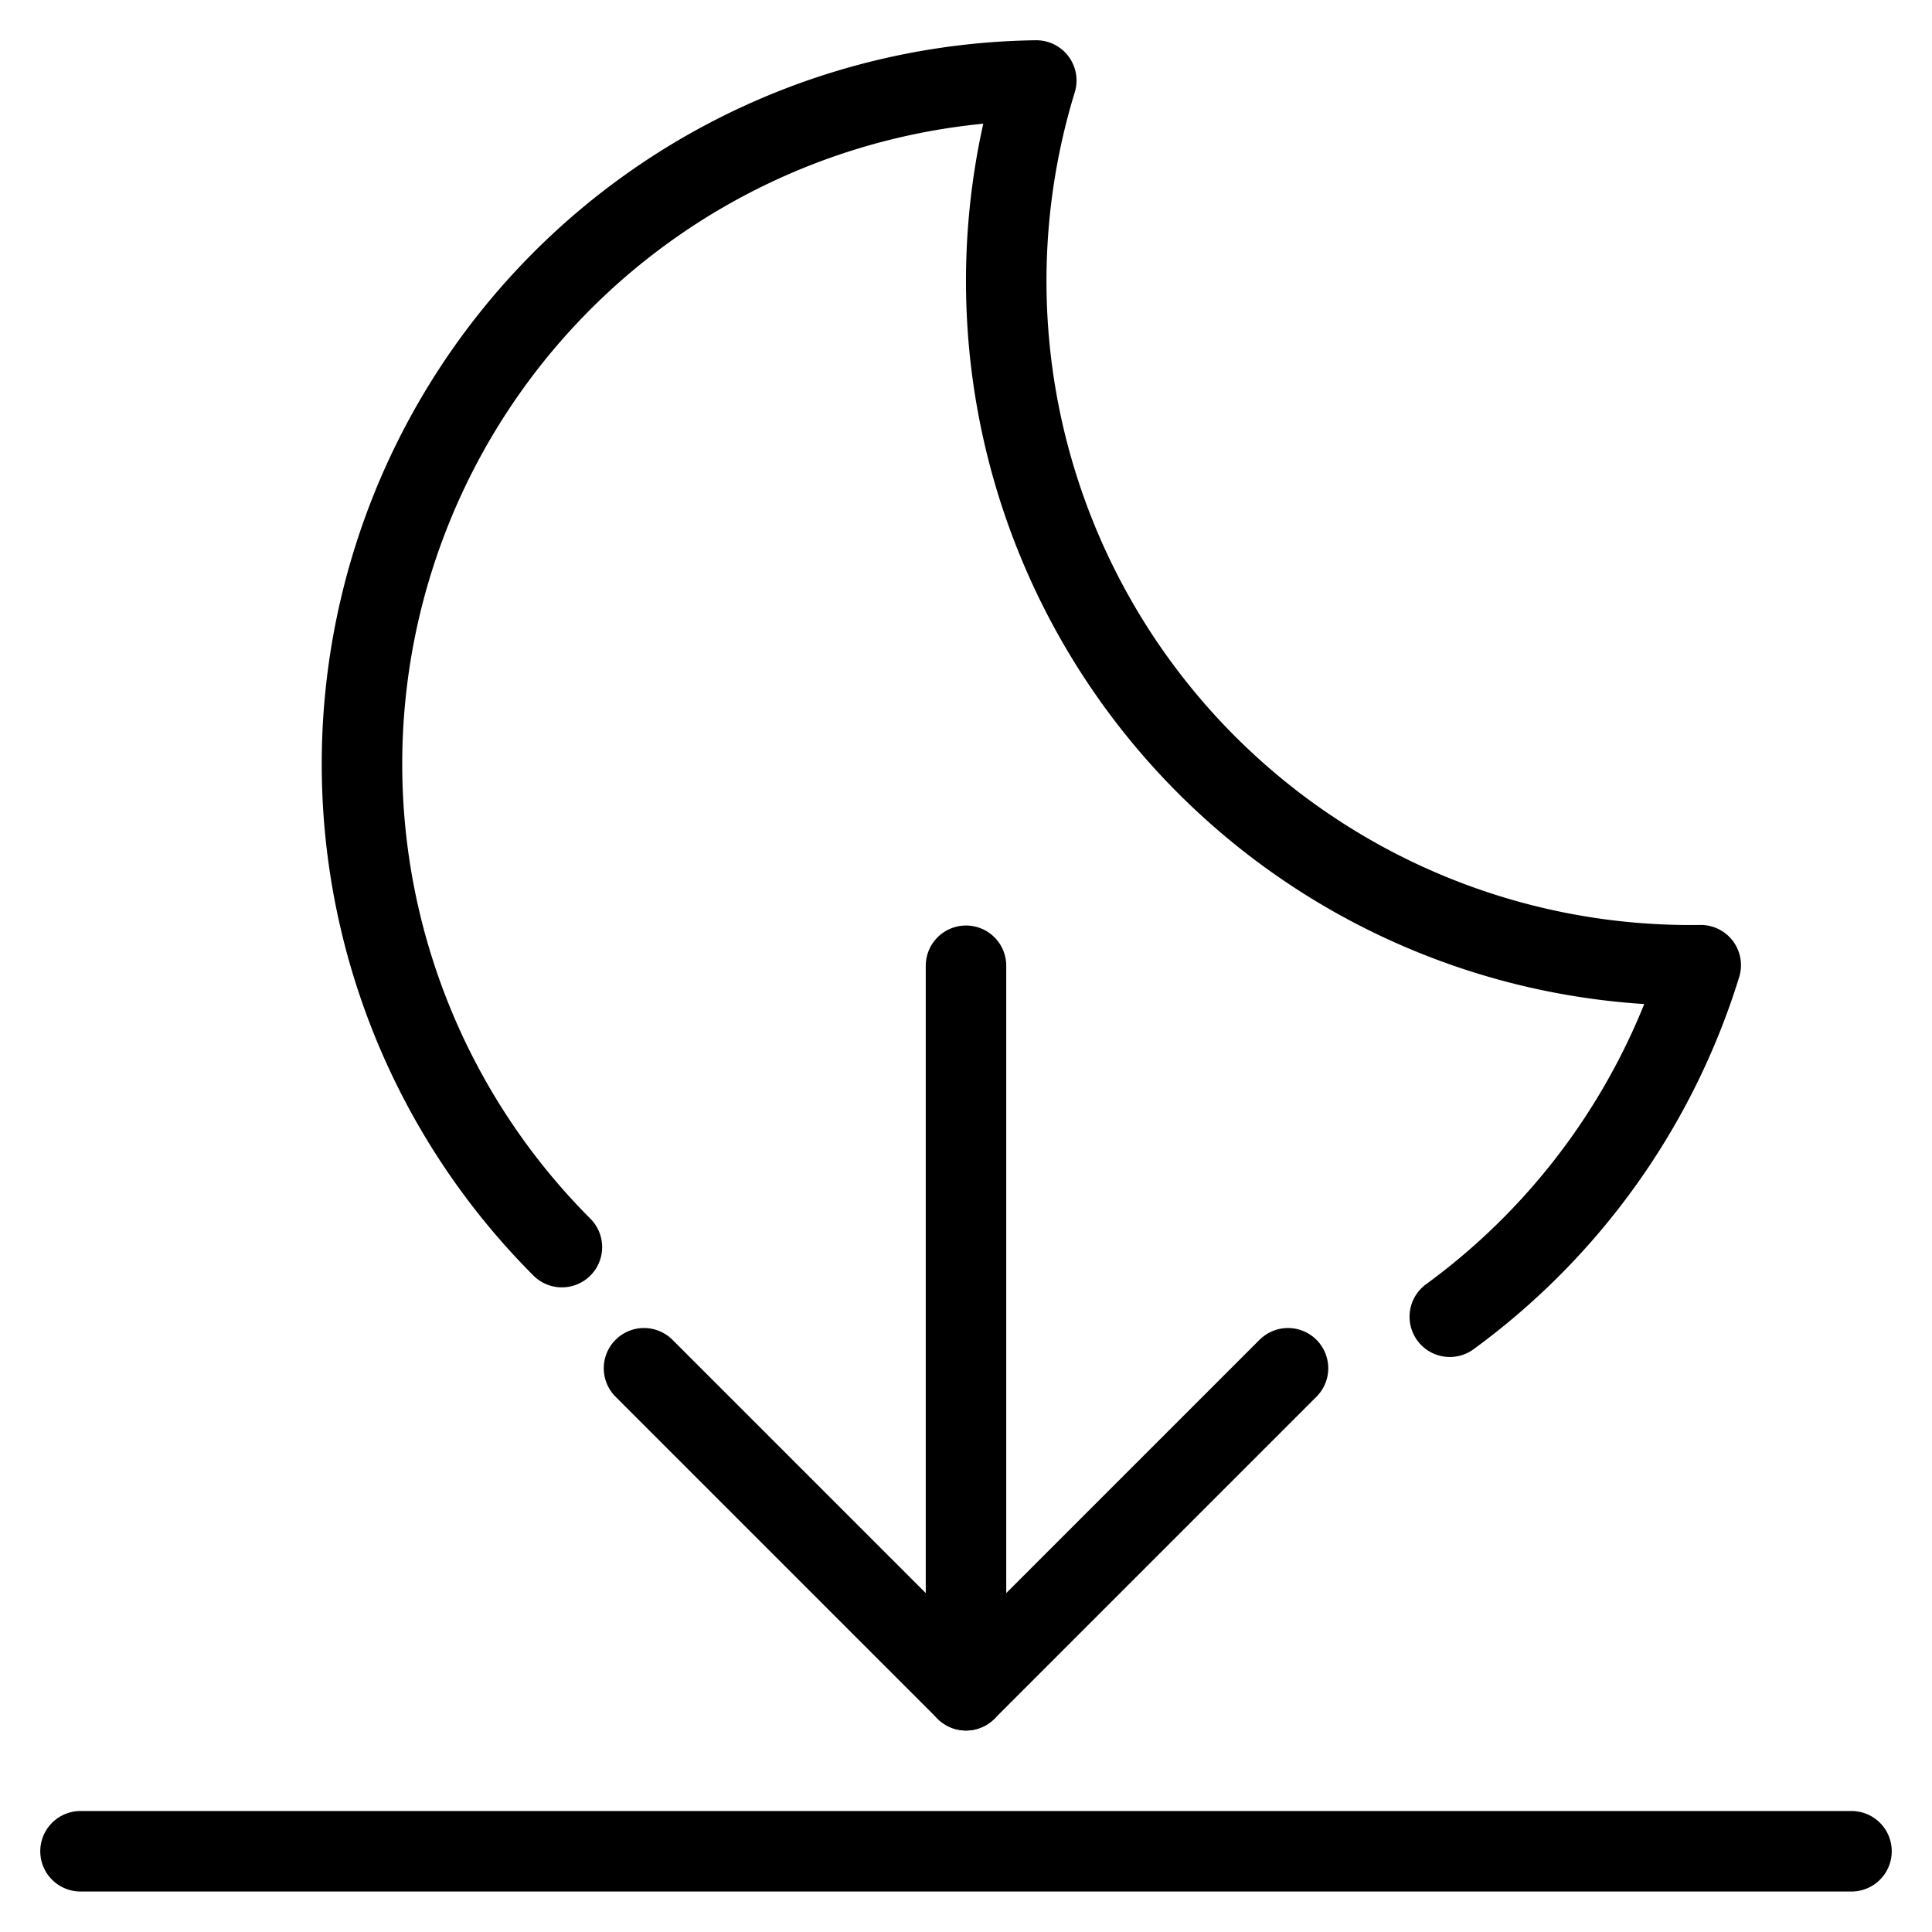 <svg viewBox="0 0 24 24" xmlns="http://www.w3.org/2000/svg"><g transform="matrix(1,0,0,1,0,0)"><path d="M16 16.997L12 20.997 8 16.997" fill="none" stroke="#000000" stroke-linecap="round" stroke-linejoin="round"></path><path d="M12 20.997L12 11.997" fill="none" stroke="#000000" stroke-linecap="round" stroke-linejoin="round"></path><path d="M1 22.997L23 22.997" fill="none" stroke="#000000" stroke-linecap="round" stroke-linejoin="round"></path><path d="M18.01,16.357a8.52,8.52,0,0,0,3.117-4.367A8.5,8.5,0,0,1,12.873,1,8.492,8.492,0,0,0,6.98,15.492" fill="none" stroke="#000000" stroke-linecap="round" stroke-linejoin="round"></path></g></svg>